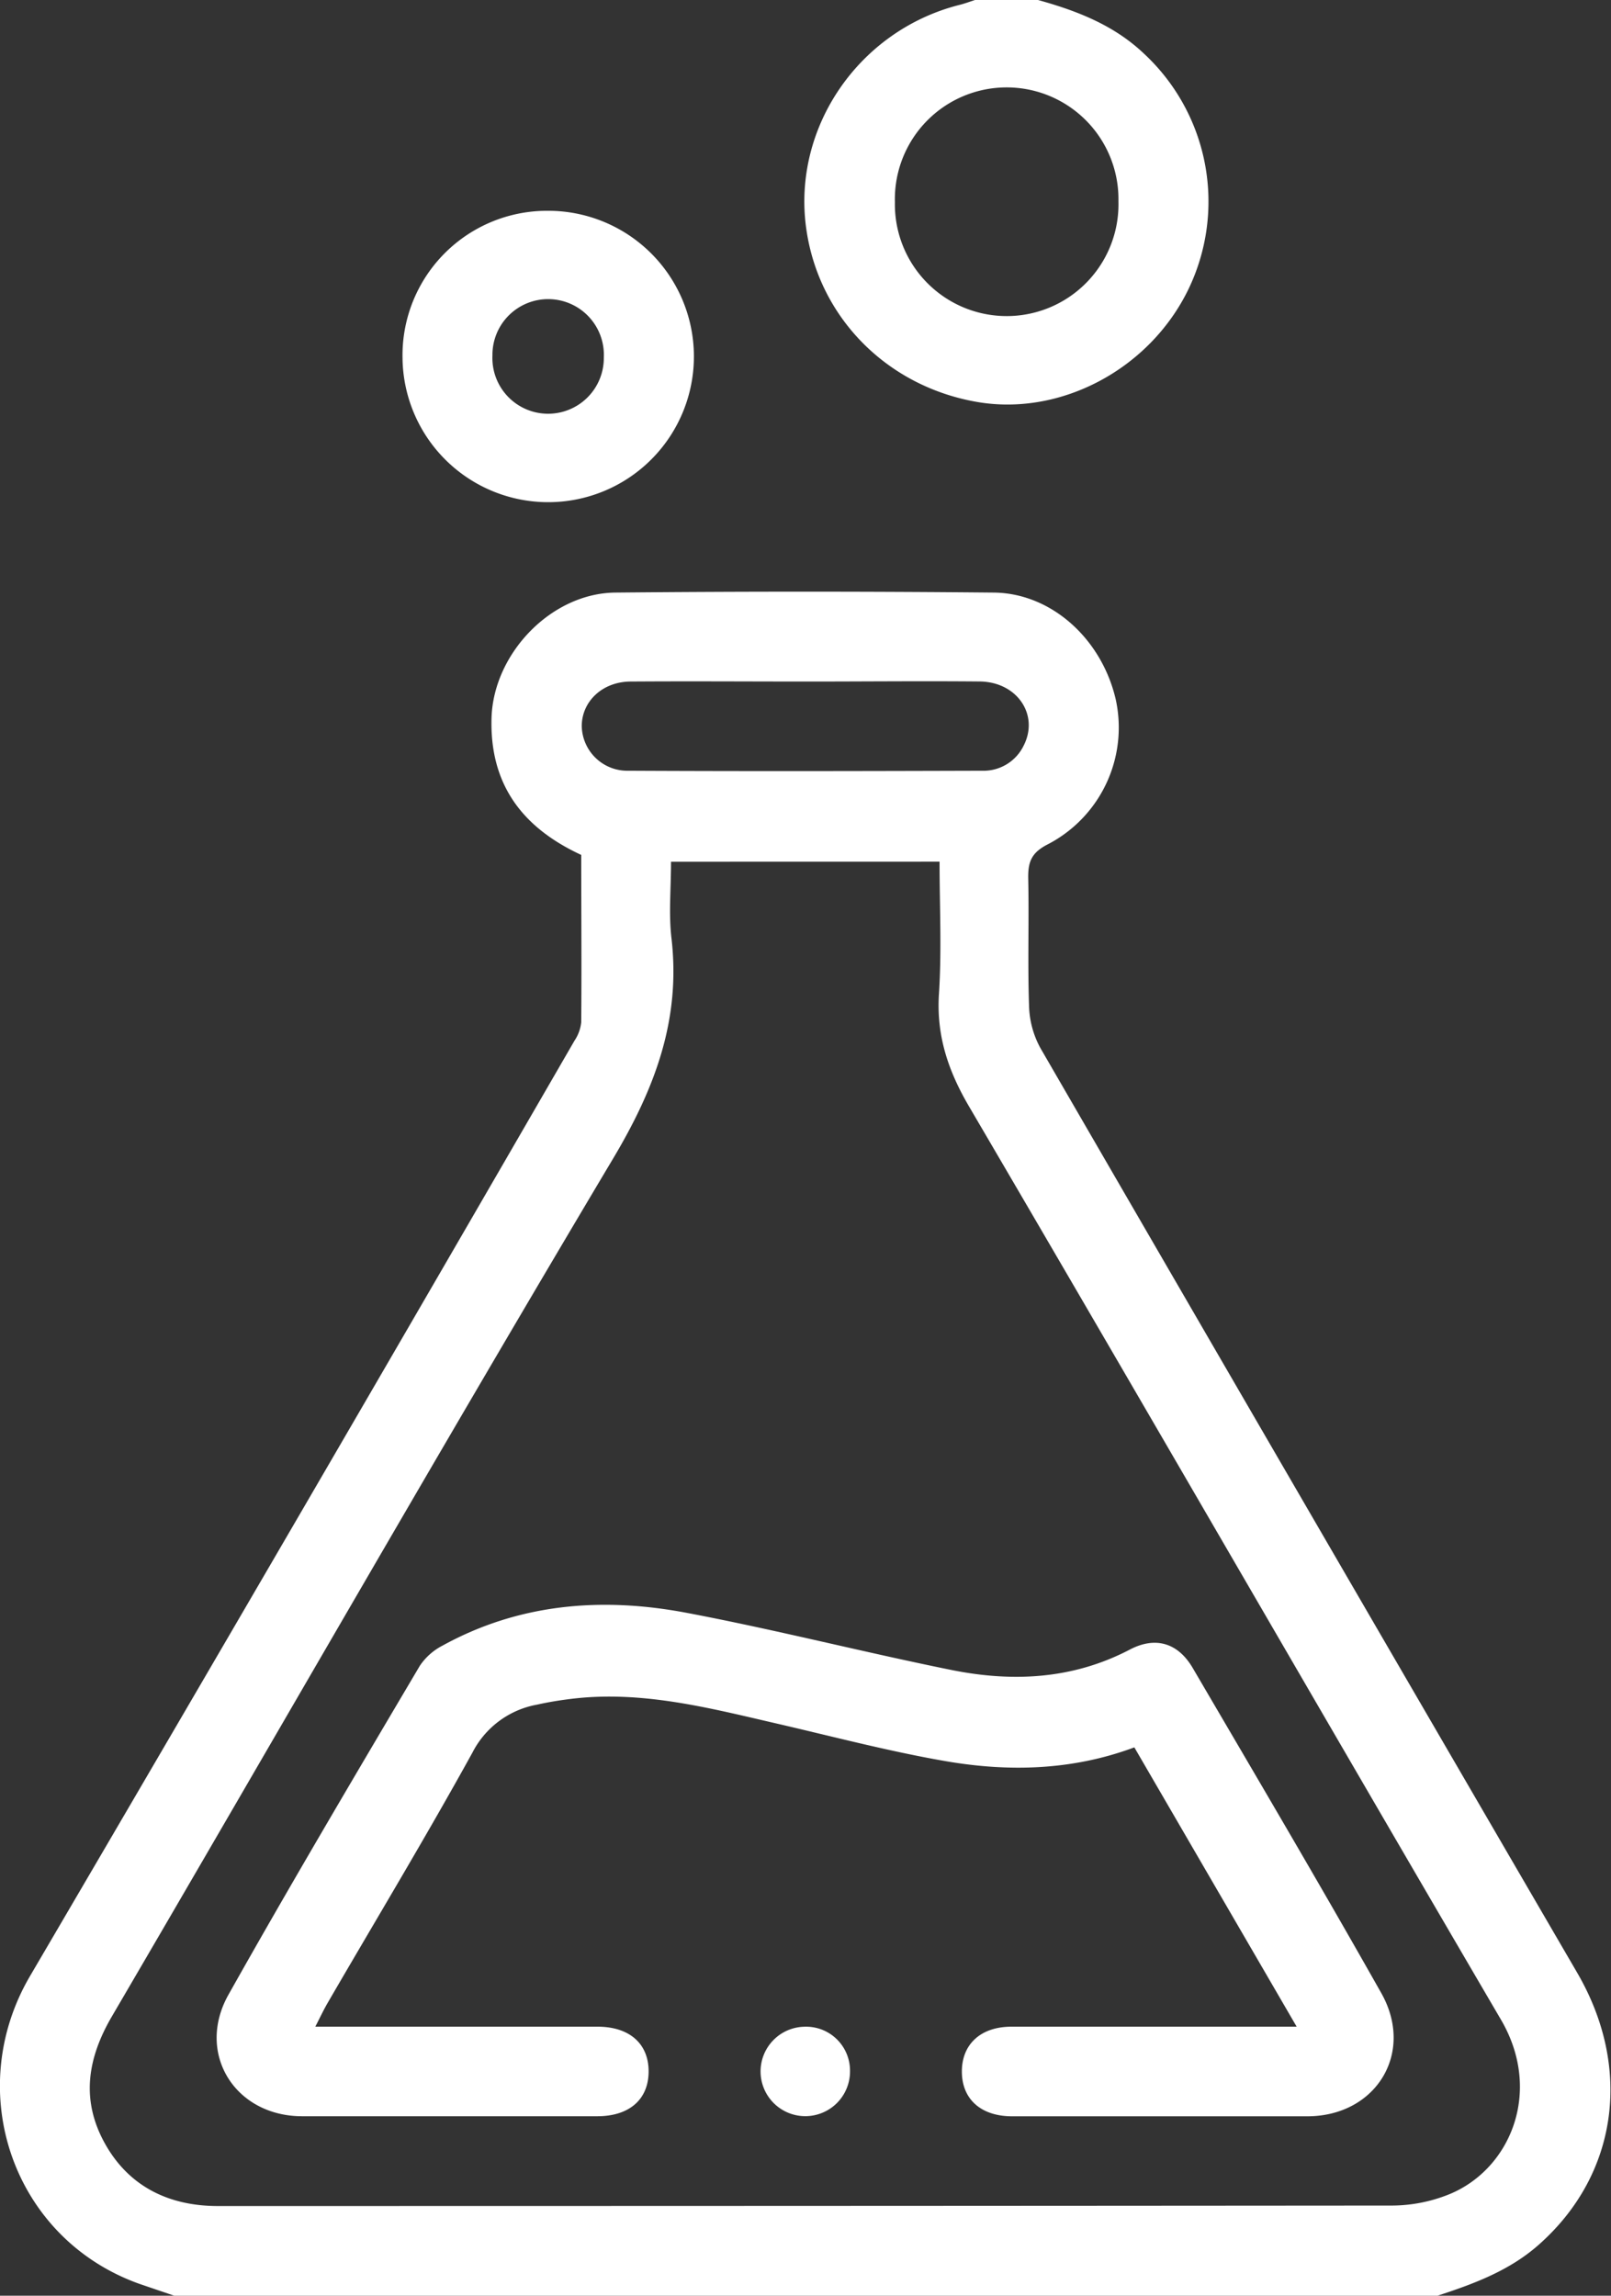 <?xml version="1.0" encoding="UTF-8"?> <svg xmlns="http://www.w3.org/2000/svg" viewBox="0 0 269.47 384"><rect x="0" y="0" width="269.47" height="384" fill="#333333" stroke="none"/><defs><style>.cls-1{fill:#fff;}</style></defs><g id="Слой_2" data-name="Слой 2"><g id="Слой_1-2" data-name="Слой 1"><path class="cls-1" d="M29.15,384c-2-.68-3.93-1.33-5.88-2C2.17,374.44-6.27,349.87,5,330.57q45.78-78.1,91.09-156.49A6.77,6.77,0,0,0,97.22,171c.08-9.37,0-18.73,0-28-10-4.63-15.35-11.95-15-23,.37-10.73,10-20.78,20.71-20.88q31.64-.3,63.25,0c9.64.07,18.08,7.71,20.44,17.84a22,22,0,0,1-11.38,24.28c-2.77,1.41-3.3,3-3.25,5.72.15,7.12-.11,14.25.14,21.37a15.5,15.5,0,0,0,1.91,7q44.82,77.4,89.8,154.69c9.26,15.95,6.72,33.65-6.25,45.27-5,4.52-11.16,6.77-17.42,8.8Zm83.09-239.86c0,4.52-.4,8.69.07,12.74,1.6,13.65-2.76,25.17-9.75,36.9-28.35,47.57-55.85,95.65-83.82,143.46-4.13,7.06-5.22,14-1.23,21.23S28.2,369,36.44,369q98.25,0,196.51-.08a25.8,25.8,0,0,0,9.42-1.87c10.24-4.16,15.75-17.18,8.69-29.23C221.32,287,191.93,236,162.18,185.23c-3.54-6-5.58-11.94-5.12-19,.47-7.3.1-14.65.1-22.1ZM135.08,114c-9.85,0-19.7-.07-29.55,0-4.76,0-8.22,3.33-8.22,7.46a7.62,7.62,0,0,0,7.82,7.46c19.7.1,39.41.06,59.11,0a7.46,7.46,0,0,0,7-4.23c2.59-5.11-1.09-10.62-7.35-10.7C154.28,113.9,144.68,114,135.08,114Z"></path><path class="cls-1" d="M173.63,0c6.52,1.81,12.71,4.2,17.75,9a33.76,33.76,0,0,1,7.35,39.5c-6.49,13.25-21.26,21.11-35.2,18.75-15.17-2.58-26.62-14.18-28.68-29.08-2.33-16.81,8.77-33,25.48-37.31,1-.24,1.88-.58,2.82-.88Zm13.45,33.67a18.7,18.7,0,1,0-37.39.15,18.7,18.7,0,1,0,37.39-.15Z"></path><path class="cls-1" d="M91.52,35.26A24.37,24.37,0,1,1,67.33,59.84,24.17,24.17,0,0,1,91.52,35.26ZM101,59.77a9.32,9.32,0,1,0-18.63-.3,9.32,9.32,0,1,0,18.63.3Z"></path><path class="cls-1" d="M216.89,339l-27.15-46.72c-10.41,3.88-21.09,4.13-31.72,2.28-9.42-1.64-18.71-4.09-28-6.24-11.4-2.63-22.76-5.63-34.66-4.13-1.84.23-3.69.53-5.51.94A15.17,15.17,0,0,0,79,293.2C71.22,307.3,62.9,321.08,54.82,335c-.66,1.13-1.22,2.33-2.08,4h4.53q21.34,0,42.67,0c5.43,0,8.65,2.93,8.55,7.68-.09,4.54-3.27,7.29-8.55,7.3q-24.7,0-49.4,0c-11.25,0-17.83-10.53-12.32-20.34,10.39-18.48,21.2-36.73,32-55A10.17,10.17,0,0,1,74,275.27c12.82-7.06,26.63-8.16,40.66-5.53,14.89,2.81,29.6,6.58,44.46,9.59,10.22,2.06,20.3,1.59,29.85-3.4,4.33-2.27,8.08-1.12,10.54,3.08,10.59,18.09,21.24,36.13,31.54,54.38,5.64,10-.89,20.57-12.34,20.6q-24.71,0-49.41,0c-5.21,0-8.38-2.85-8.41-7.43S164,339,169.2,339C184.8,339,200.39,339,216.89,339Z"></path><path class="cls-1" d="M142.18,346.37a7.48,7.48,0,1,1-7.7-7.36A7.35,7.35,0,0,1,142.18,346.37Z"></path></g></g></svg> 